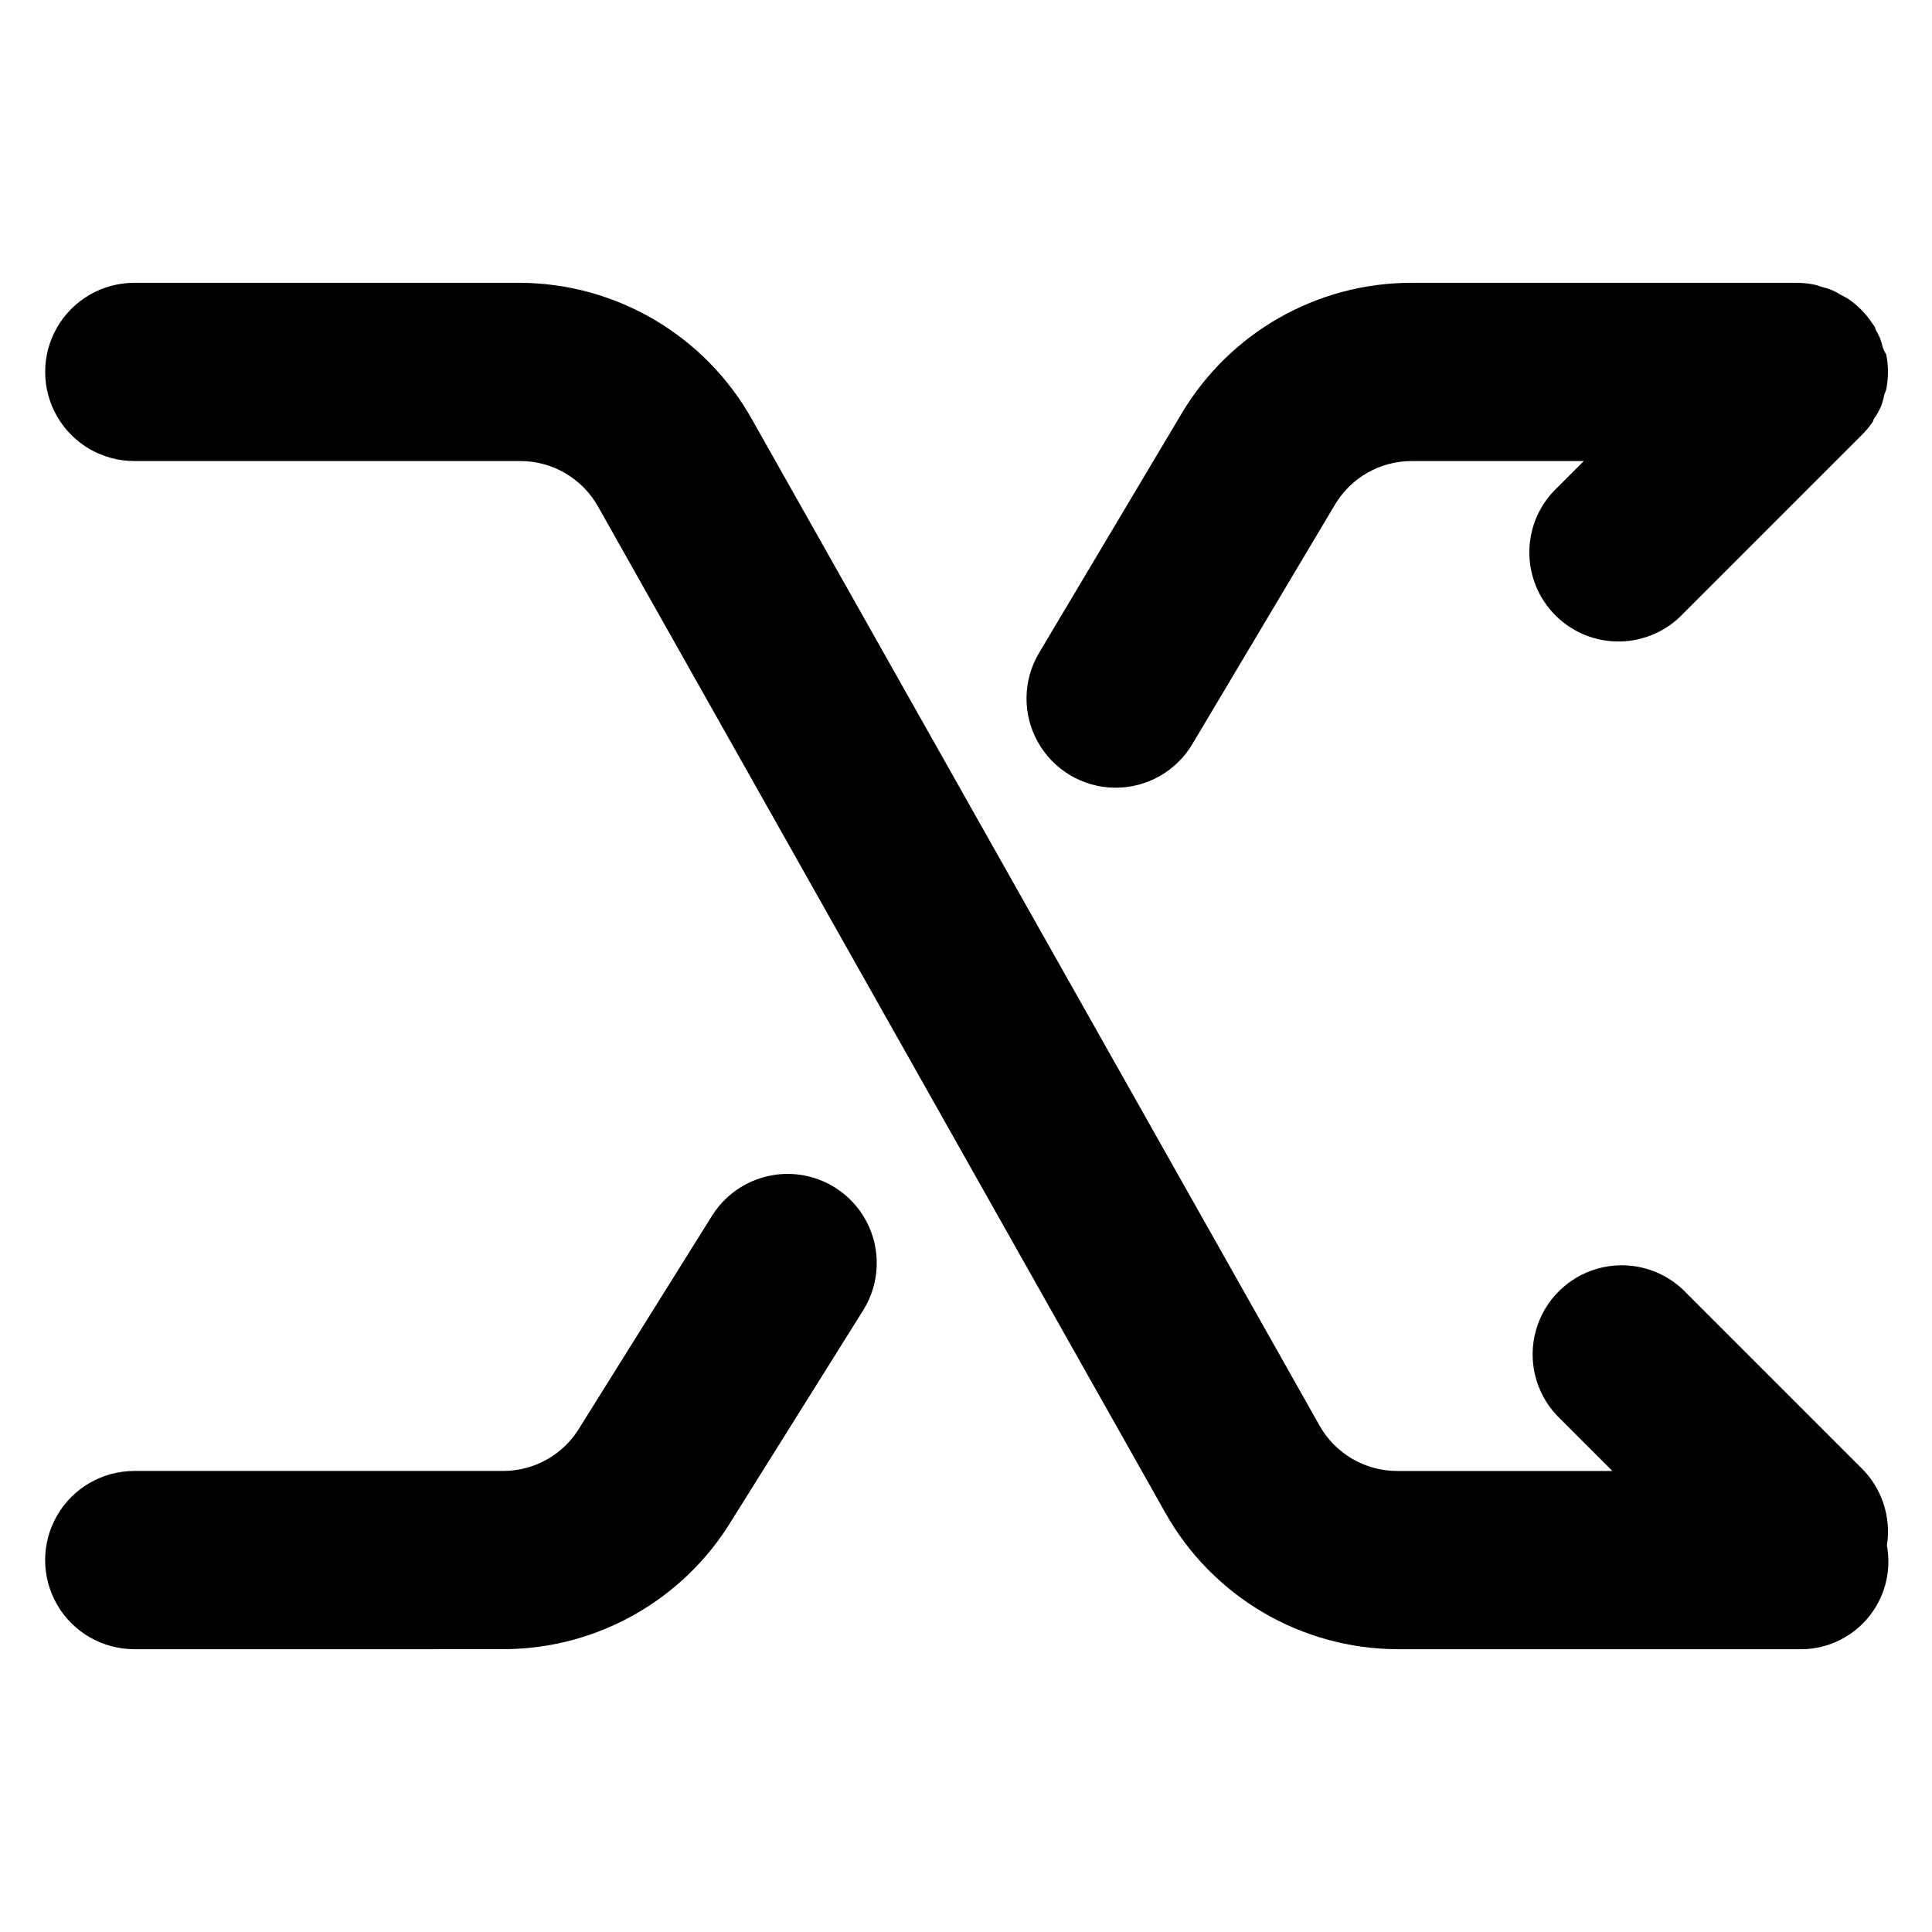 <?xml version="1.0" encoding="UTF-8"?>
<!-- The Best Svg Icon site in the world: iconSvg.co, Visit us! https://iconsvg.co -->
<svg fill="#000000" width="800px" height="800px" version="1.1" viewBox="144 144 512 512" xmlns="http://www.w3.org/2000/svg">
 <g>
  <path d="m637.11 532.88-47.234-47.234c-6.027-5.613-14.547-7.684-22.48-5.457-7.93 2.223-14.129 8.422-16.355 16.355-2.227 7.934-0.156 16.453 5.461 22.48l14.797 14.801h-57.07c-4.188-0.008-8.293-1.129-11.902-3.242-3.609-2.117-6.594-5.156-8.645-8.805l-150.43-266.7c-6.125-10.898-15.027-19.98-25.797-26.324-10.77-6.348-23.027-9.73-35.527-9.809h-102.34c-8.438 0-16.234 4.5-20.453 11.809s-4.219 16.309 0 23.617c4.219 7.305 12.016 11.809 20.453 11.809h102.34c4.184 0.004 8.293 1.125 11.902 3.242 3.609 2.113 6.594 5.152 8.645 8.801l150.36 266.7c6.133 10.91 15.043 20 25.828 26.348 10.785 6.344 23.059 9.723 35.574 9.785h106.19c7.039 0.238 13.809-2.731 18.398-8.07 4.594-5.344 6.512-12.48 5.219-19.402 1.211-7.617-1.375-15.348-6.926-20.703z"/>
  <path d="m642.93 235.95c-0.195-0.797-0.434-1.586-0.711-2.363-0.352-0.781-0.742-1.543-1.18-2.281 0-0.551-0.551-1.18-0.945-1.73-1.727-2.59-3.945-4.809-6.531-6.535l-1.812-0.945c-1.414-0.934-2.988-1.602-4.644-1.969l-1.969-0.629c-1.551-0.34-3.133-0.527-4.723-0.551h-102.34c-24.996-0.012-48.152 13.152-60.93 34.637l-37.785 63.449c-4.316 7.258-4.434 16.266-0.309 23.629 4.125 7.367 11.867 11.977 20.309 12.086 8.441 0.109 16.305-4.293 20.621-11.547l37.785-63.449c4.25-7.172 11.973-11.57 20.309-11.57h45.656l-6.926 6.926c-4.688 4.367-7.398 10.453-7.512 16.859-0.113 6.41 2.383 12.586 6.914 17.117s10.707 7.027 17.113 6.914c6.406-0.113 12.492-2.824 16.863-7.512l47.23-47.23v-0.004c1.117-1.105 2.117-2.316 2.992-3.621 0-0.551 0.629-1.18 0.945-1.73 0.434-0.738 0.828-1.5 1.18-2.285 0.277-0.773 0.516-1.562 0.707-2.359 0-0.707 0.473-1.34 0.629-2.047h0.004c0.613-3.066 0.613-6.223 0-9.289-0.473-0.711-0.711-1.34-0.945-1.969z"/>
  <path d="m277.35 581.05c24.809-0.016 47.797-13.004 60.617-34.242l34.793-55.578c4.473-7.156 4.785-16.156 0.82-23.609-3.961-7.449-11.598-12.223-20.031-12.516-8.438-0.293-16.387 3.934-20.859 11.094l-35.027 56.047c-4.254 7.172-11.973 11.57-20.312 11.574h-97.77c-8.438 0-16.234 4.5-20.453 11.809-4.219 7.305-4.219 16.309 0 23.613 4.219 7.309 12.016 11.809 20.453 11.809z"/>
 </g>
</svg>